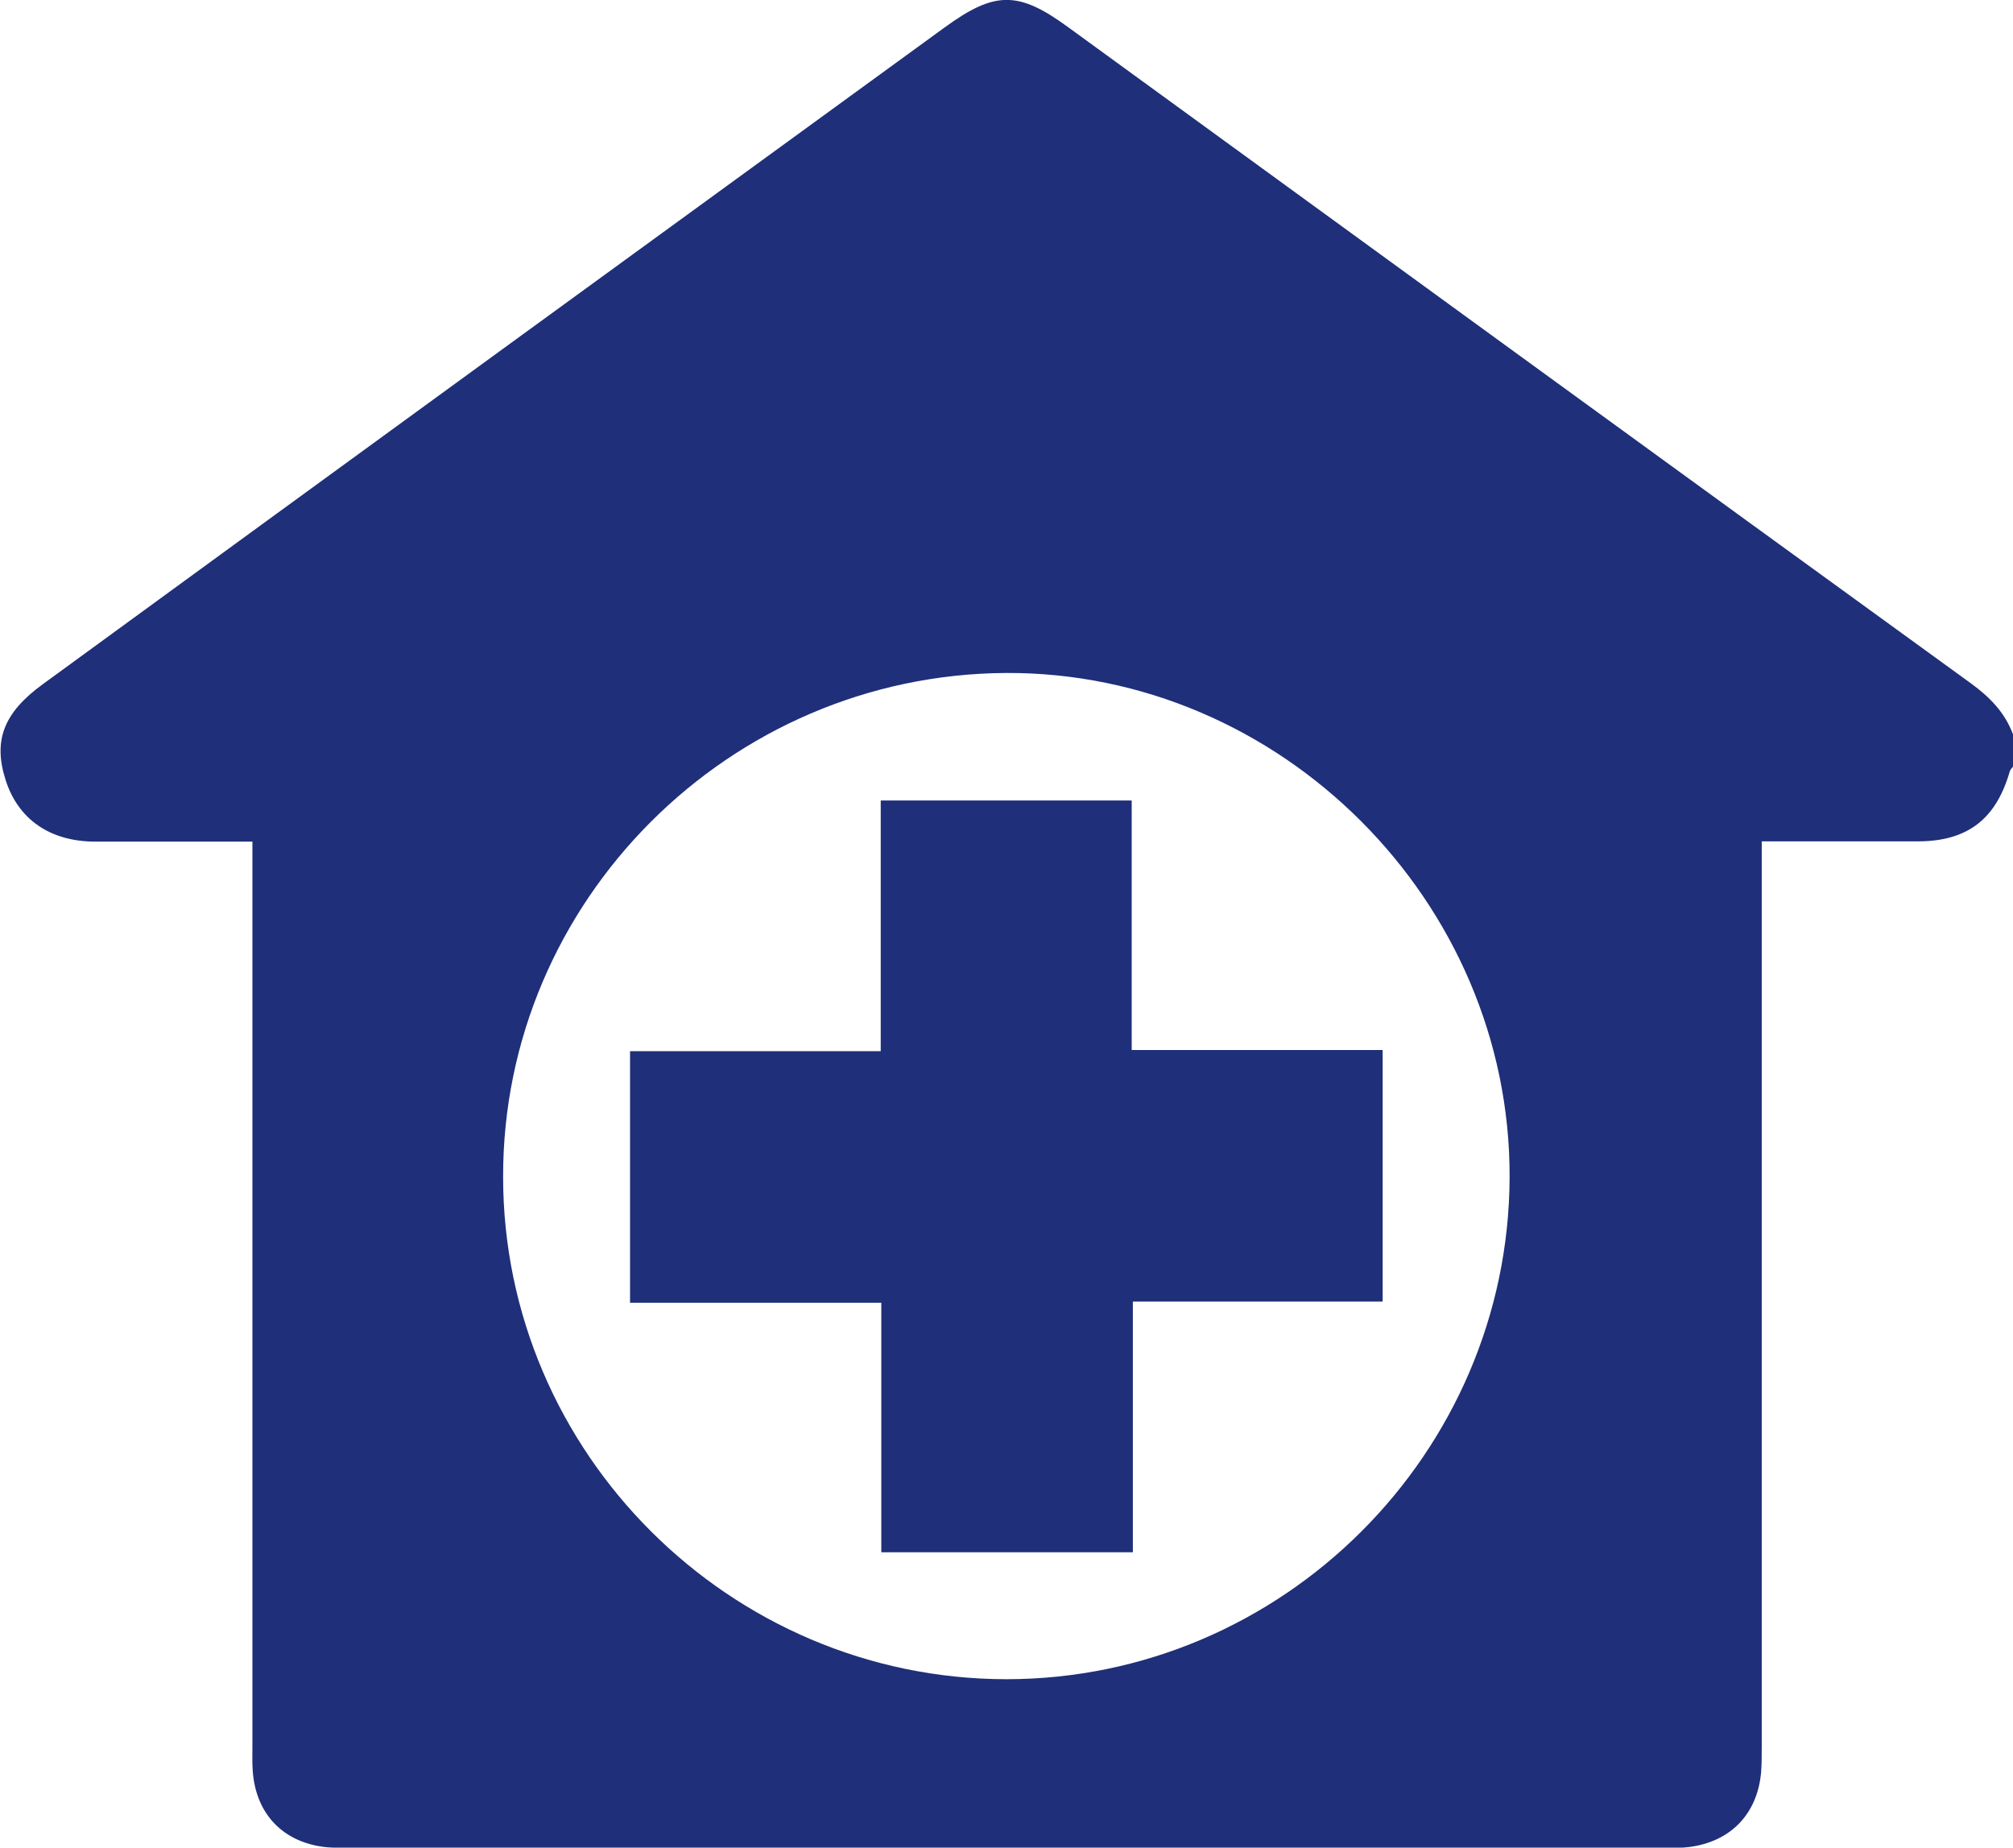 <?xml version="1.0" encoding="UTF-8"?>
<svg id="Calque_2" data-name="Calque 2" xmlns="http://www.w3.org/2000/svg" viewBox="0 0 68.98 63.31">
  <defs>
    <style>
      .cls-1 {
        fill: #1f2f79;
      }
    </style>
  </defs>
  <g id="Calque_1-2" data-name="Calque 1">
    <g>
      <path class="cls-1" d="m68.98,25.19v1.08c-.04.05-.09.1-.11.16-.47,1.64-1.45,2.39-3.12,2.4-1.32,0-2.65,0-3.97,0-.46,0-.92,0-1.41,0,0,.37,0,.63,0,.9,0,10.04,0,20.07,0,30.11,0,.29,0,.58-.02.87-.12,1.44-1.04,2.4-2.47,2.58-.31.04-.63.03-.94.03-14.95,0-29.9,0-44.85,0-.29,0-.59,0-.87-.02-1.5-.14-2.46-1.13-2.56-2.63-.02-.27-.01-.54-.01-.81,0-10.06,0-20.11,0-30.17v-.85c-1.83,0-3.6,0-5.37,0-1.56,0-2.66-.76-3.09-2.12-.43-1.35-.06-2.3,1.27-3.27C11.75,15.94,22.06,8.44,32.37.94c1.72-1.25,2.52-1.26,4.23-.01,10.31,7.5,20.61,15,30.93,22.48.66.48,1.18,1.01,1.46,1.78Zm-51.74,15.13c0,9.46,7.77,17.21,17.24,17.22,9.46,0,17.22-7.74,17.25-17.2.03-9.45-7.85-17.33-17.27-17.28-9.48.06-17.23,7.82-17.22,17.26Z"/>
      <path class="cls-1" d="m30.18,36.02v-8.59h8.6v8.55h8.6v8.62h-8.56v8.59h-8.62v-8.55h-8.61v-8.62h8.58Z"/>
    </g>
  </g>
</svg>